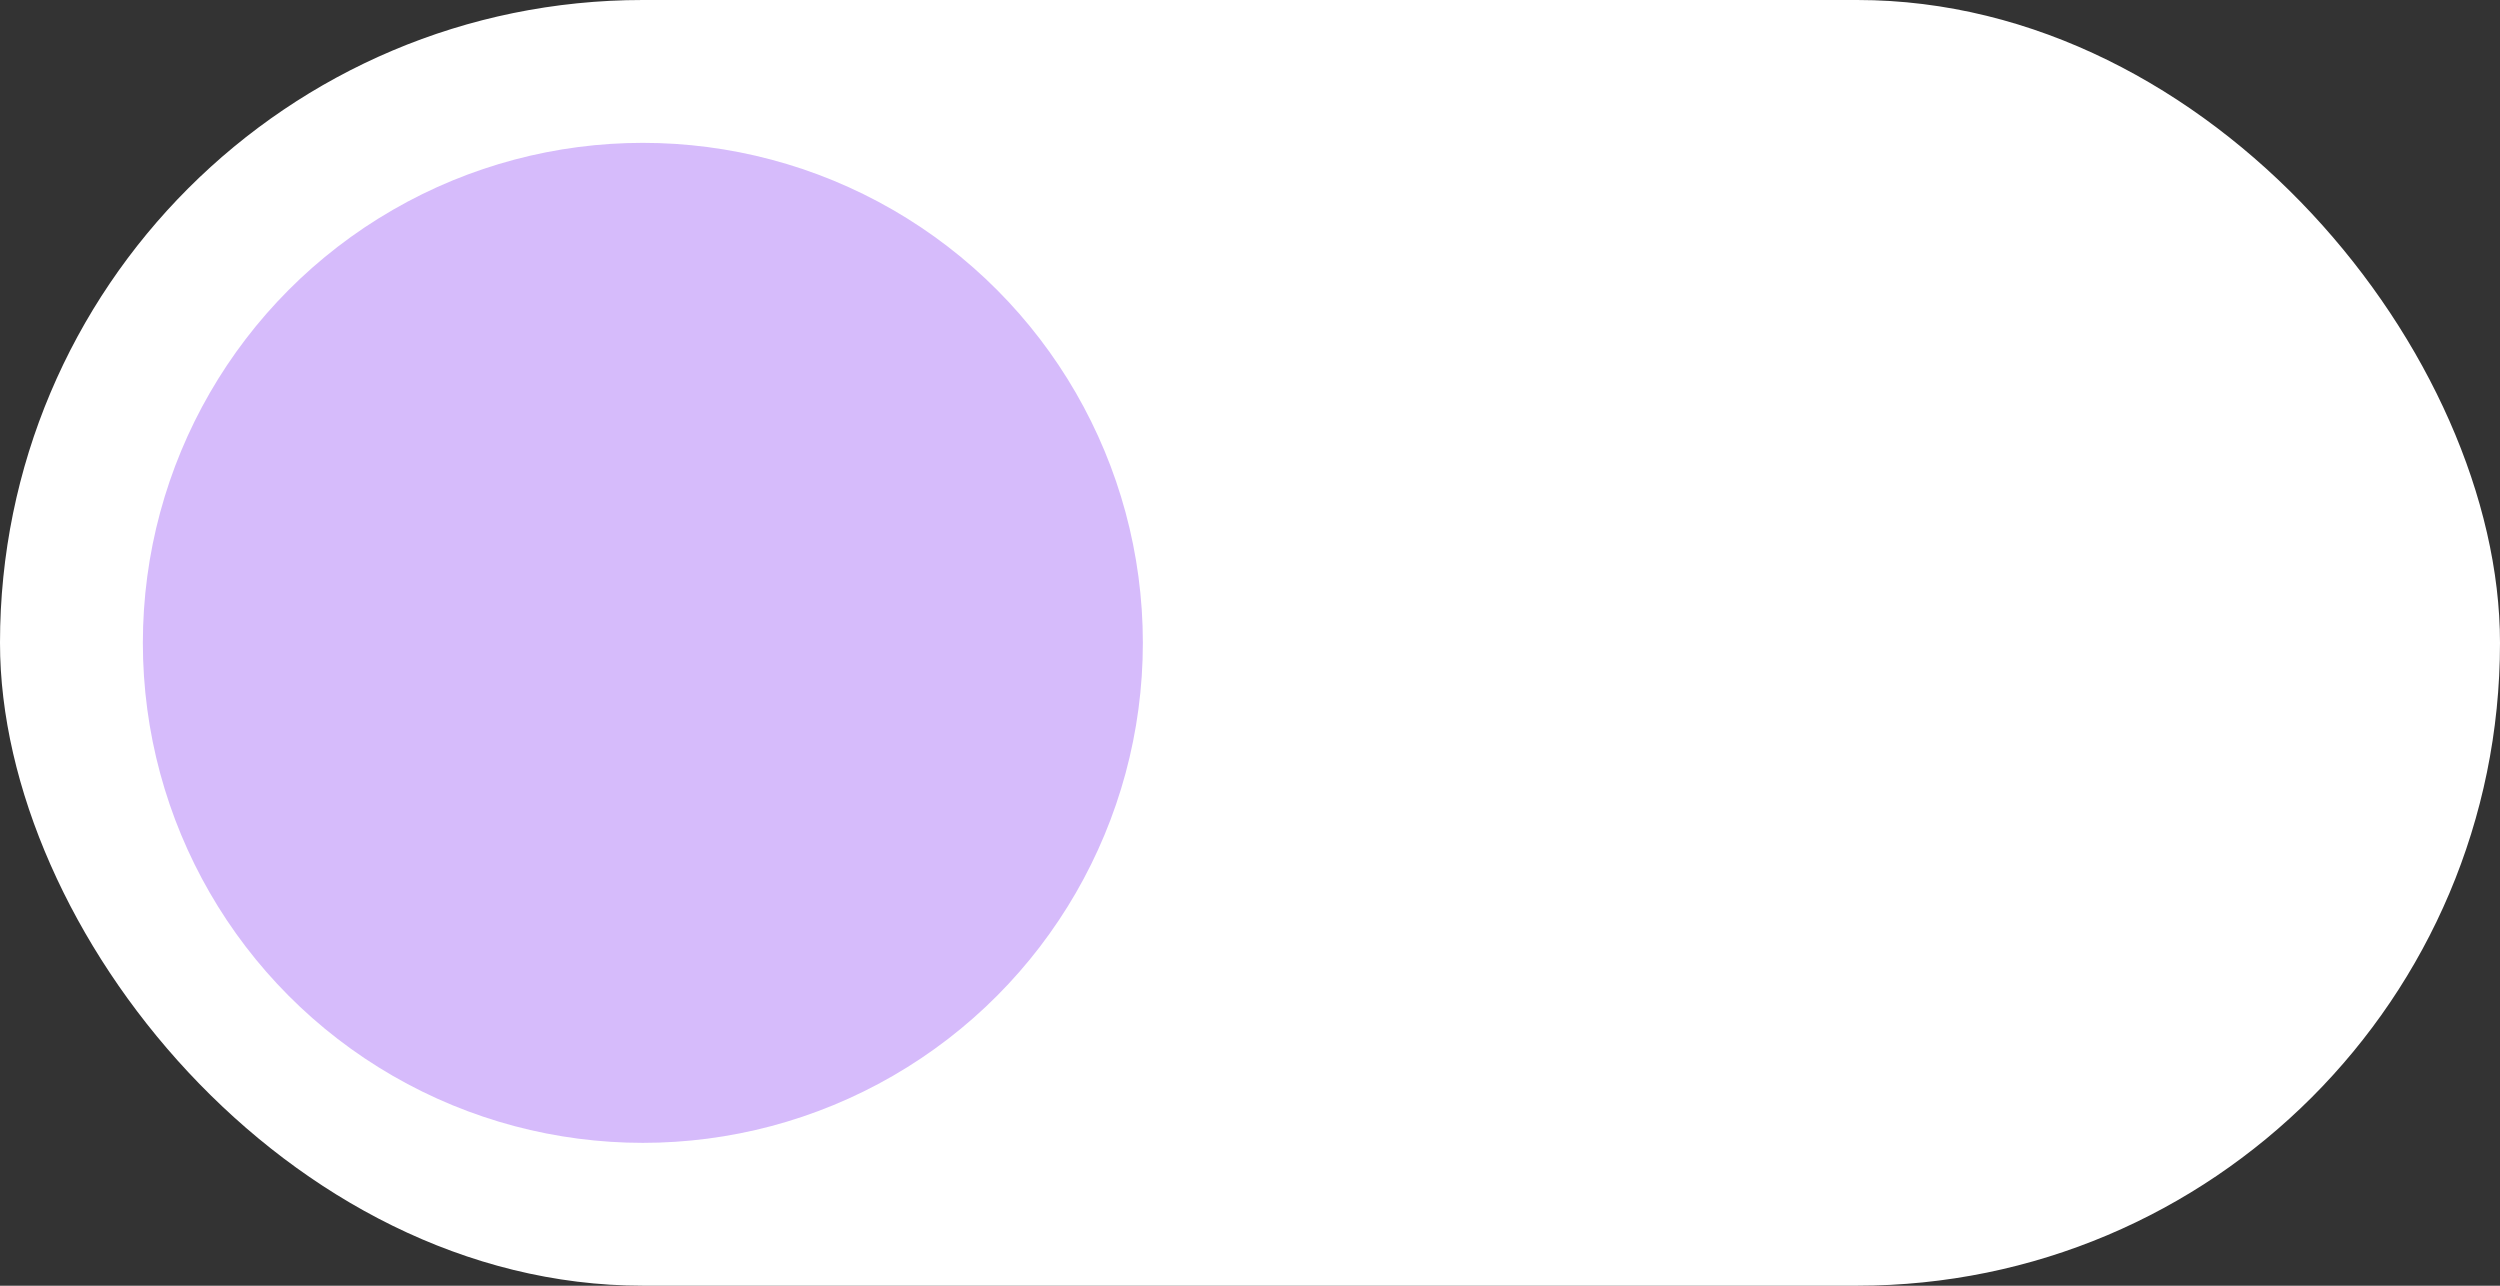 <svg width="70" height="36" viewBox="0 0 70 36" fill="none" xmlns="http://www.w3.org/2000/svg">
<rect x="0" y="0" width="70" height="36" fill="#333333" stroke="none"/>
<rect width="70" height="36" rx="18" fill="white"/>
<circle cx="18" cy="18" r="14" fill="#D6BBFB"/>
</svg>
